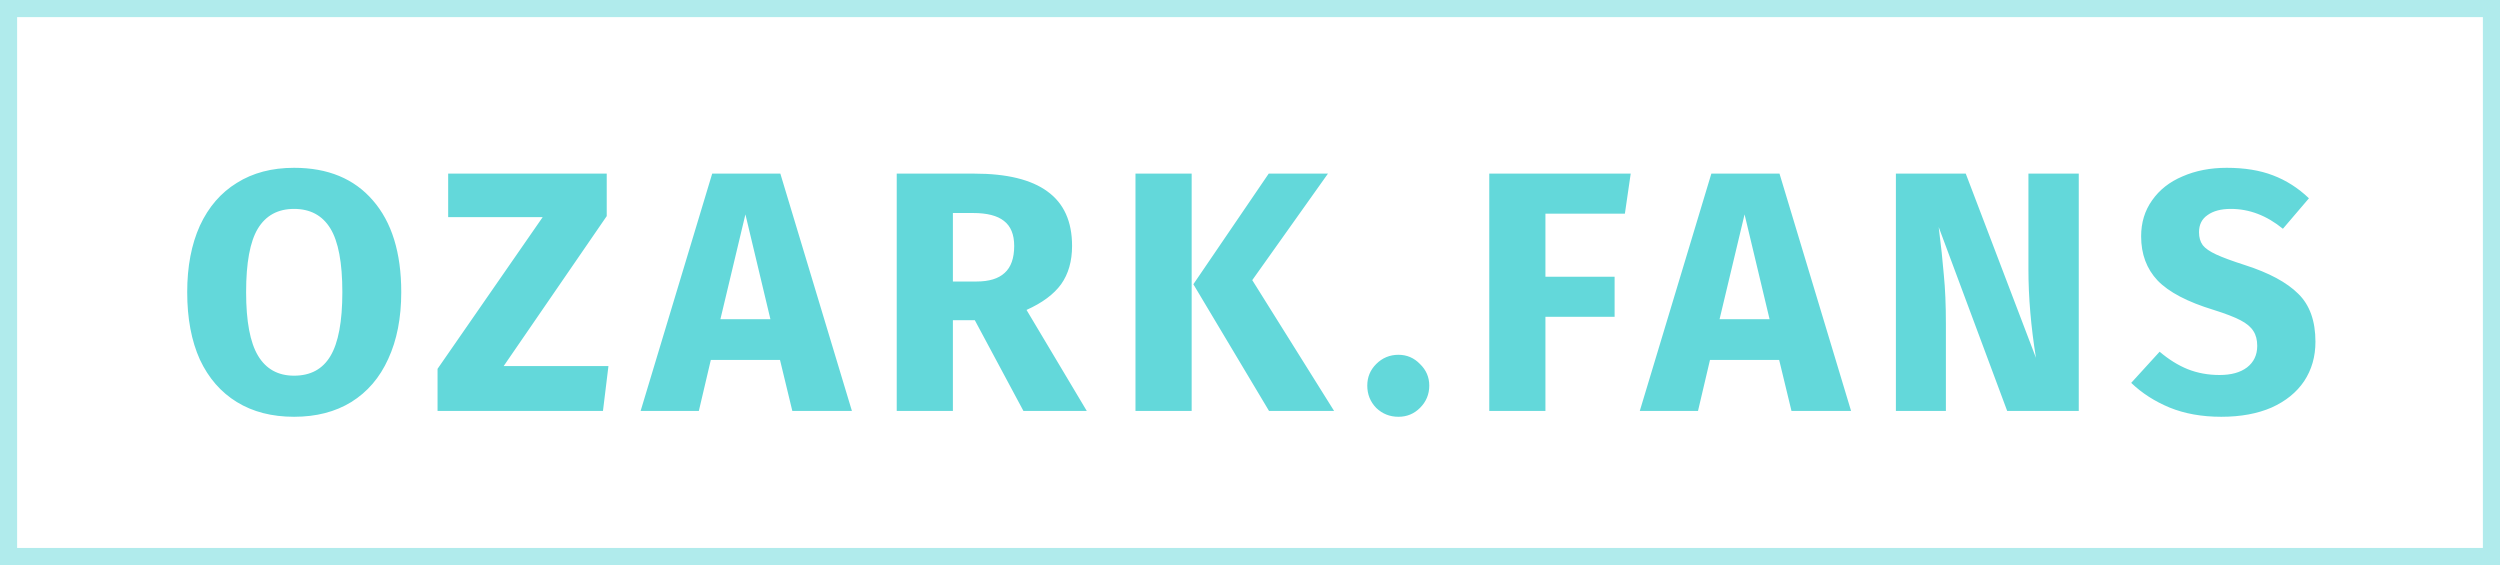 <svg width="146" height="33" viewBox="0 0 146 33" fill="none" xmlns="http://www.w3.org/2000/svg">
<rect opacity="0.5" x="0.5" y="0.5" width="145" height="32" stroke="#63D8DA"/>
<path d="M17.173 9.8C19.146 9.8 20.679 10.433 21.773 11.7C22.879 12.967 23.433 14.753 23.433 17.06C23.433 18.567 23.179 19.867 22.673 20.96C22.179 22.053 21.459 22.893 20.513 23.48C19.579 24.053 18.466 24.34 17.173 24.34C15.879 24.34 14.766 24.053 13.833 23.48C12.899 22.907 12.179 22.08 11.673 21C11.179 19.907 10.933 18.593 10.933 17.06C10.933 15.567 11.179 14.273 11.673 13.18C12.179 12.087 12.899 11.253 13.833 10.68C14.766 10.093 15.879 9.8 17.173 9.8ZM17.173 12.2C16.226 12.2 15.519 12.587 15.053 13.36C14.599 14.12 14.373 15.353 14.373 17.06C14.373 18.767 14.606 20.007 15.073 20.78C15.539 21.553 16.239 21.94 17.173 21.94C18.133 21.94 18.839 21.56 19.293 20.8C19.759 20.027 19.993 18.78 19.993 17.06C19.993 15.34 19.759 14.1 19.293 13.34C18.826 12.58 18.119 12.2 17.173 12.2ZM35.433 10.14V12.62L29.413 21.38H35.533L35.213 24H25.553V21.54L31.693 12.68H26.173V10.14H35.433ZM46.272 24L45.552 21.02H41.512L40.812 24H37.412L41.592 10.14H45.572L49.752 24H46.272ZM42.072 18.64H44.992L43.532 12.52L42.072 18.64ZM56.929 18.7H55.649V24H52.369V10.14H56.909C58.802 10.14 60.222 10.487 61.169 11.18C62.129 11.873 62.609 12.933 62.609 14.36C62.609 15.253 62.395 16 61.969 16.6C61.542 17.187 60.869 17.687 59.949 18.1L63.469 24H59.769L56.929 18.7ZM55.649 16.44H57.029C57.762 16.44 58.309 16.273 58.669 15.94C59.042 15.607 59.229 15.08 59.229 14.36C59.229 13.693 59.029 13.207 58.629 12.9C58.242 12.593 57.642 12.44 56.829 12.44H55.649V16.44ZM69.593 10.14V24H66.312V10.14H69.593ZM77.552 10.14L73.132 16.36L77.912 24H74.112L69.692 16.6L74.093 10.14H77.552ZM81.669 20.72C82.162 20.72 82.582 20.9 82.929 21.26C83.289 21.607 83.469 22.027 83.469 22.52C83.469 23.027 83.289 23.46 82.929 23.82C82.582 24.167 82.162 24.34 81.669 24.34C81.162 24.34 80.729 24.167 80.369 23.82C80.022 23.46 79.849 23.027 79.849 22.52C79.849 22.027 80.022 21.607 80.369 21.26C80.729 20.9 81.162 20.72 81.669 20.72ZM86.973 24V10.14H95.233L94.893 12.48H90.253V16.16H94.293V18.5H90.253V24H86.973ZM104.623 24L103.903 21.02H99.863L99.163 24H95.763L99.943 10.14H103.923L108.103 24H104.623ZM100.423 18.64H103.343L101.883 12.52L100.423 18.64ZM121.4 24H117.22L113.22 13.26C113.354 14.313 113.454 15.247 113.52 16.06C113.6 16.86 113.64 17.813 113.64 18.92V24H110.72V10.14H114.8L118.9 20.9C118.607 19.073 118.46 17.353 118.46 15.74V10.14H121.4V24ZM130.042 9.8C131.082 9.8 131.982 9.947 132.742 10.24C133.515 10.533 134.215 10.98 134.842 11.58L133.322 13.36C132.375 12.587 131.362 12.2 130.282 12.2C129.709 12.2 129.255 12.32 128.922 12.56C128.589 12.787 128.422 13.12 128.422 13.56C128.422 13.867 128.495 14.12 128.642 14.32C128.789 14.507 129.049 14.687 129.422 14.86C129.795 15.033 130.355 15.24 131.102 15.48C132.515 15.933 133.555 16.493 134.222 17.16C134.889 17.813 135.222 18.747 135.222 19.96C135.222 20.827 135.002 21.593 134.562 22.26C134.122 22.913 133.489 23.427 132.662 23.8C131.835 24.16 130.855 24.34 129.722 24.34C128.589 24.34 127.582 24.16 126.702 23.8C125.835 23.44 125.089 22.96 124.462 22.36L126.122 20.54C126.655 20.993 127.202 21.333 127.762 21.56C128.335 21.787 128.955 21.9 129.622 21.9C130.302 21.9 130.835 21.753 131.222 21.46C131.622 21.153 131.822 20.733 131.822 20.2C131.822 19.853 131.749 19.567 131.602 19.34C131.455 19.1 131.202 18.887 130.842 18.7C130.482 18.513 129.962 18.313 129.282 18.1C127.749 17.633 126.655 17.06 126.002 16.38C125.362 15.7 125.042 14.84 125.042 13.8C125.042 13 125.255 12.3 125.682 11.7C126.109 11.087 126.702 10.62 127.462 10.3C128.222 9.967 129.082 9.8 130.042 9.8Z" fill="#63D8DA"/>
</svg>
